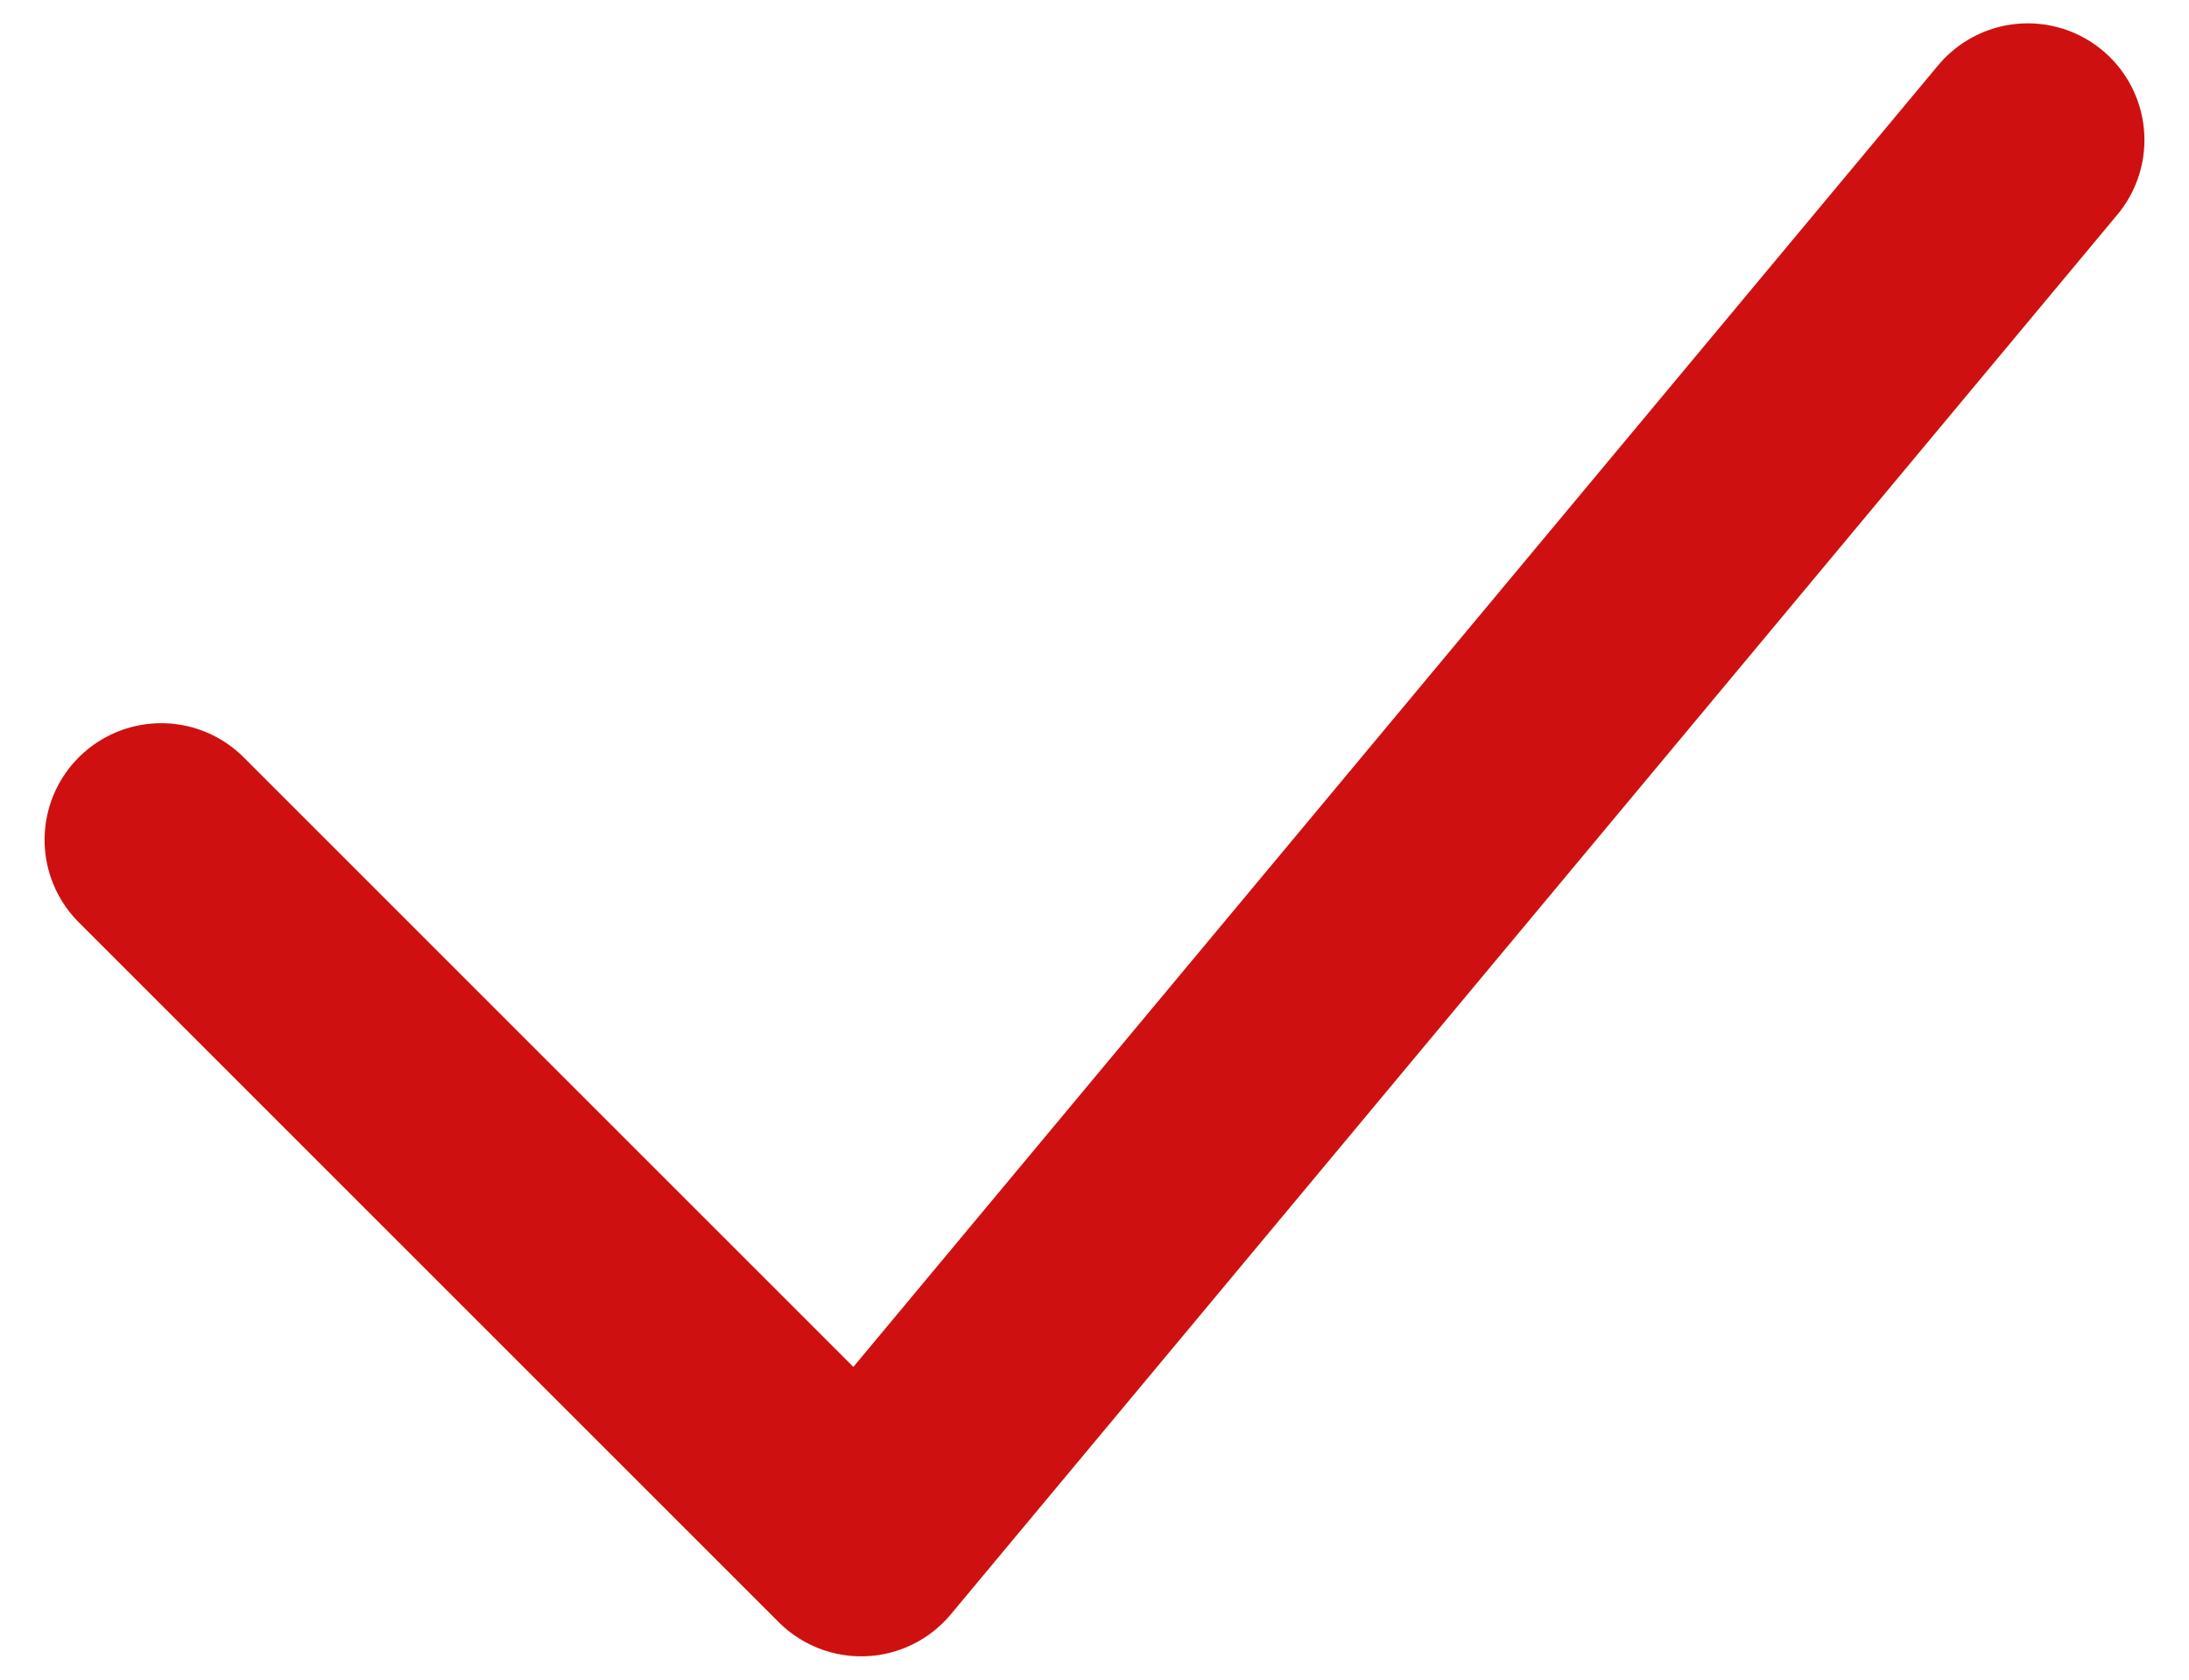 <?xml version="1.0" encoding="UTF-8"?> <svg xmlns="http://www.w3.org/2000/svg" width="43" height="33" viewBox="0 0 43 33" fill="none"> <path d="M3.167 16.5L16.917 30.25L39.833 2.75" stroke="#CE1110" stroke-width="4.583" stroke-linecap="round" stroke-linejoin="round"></path> </svg> 